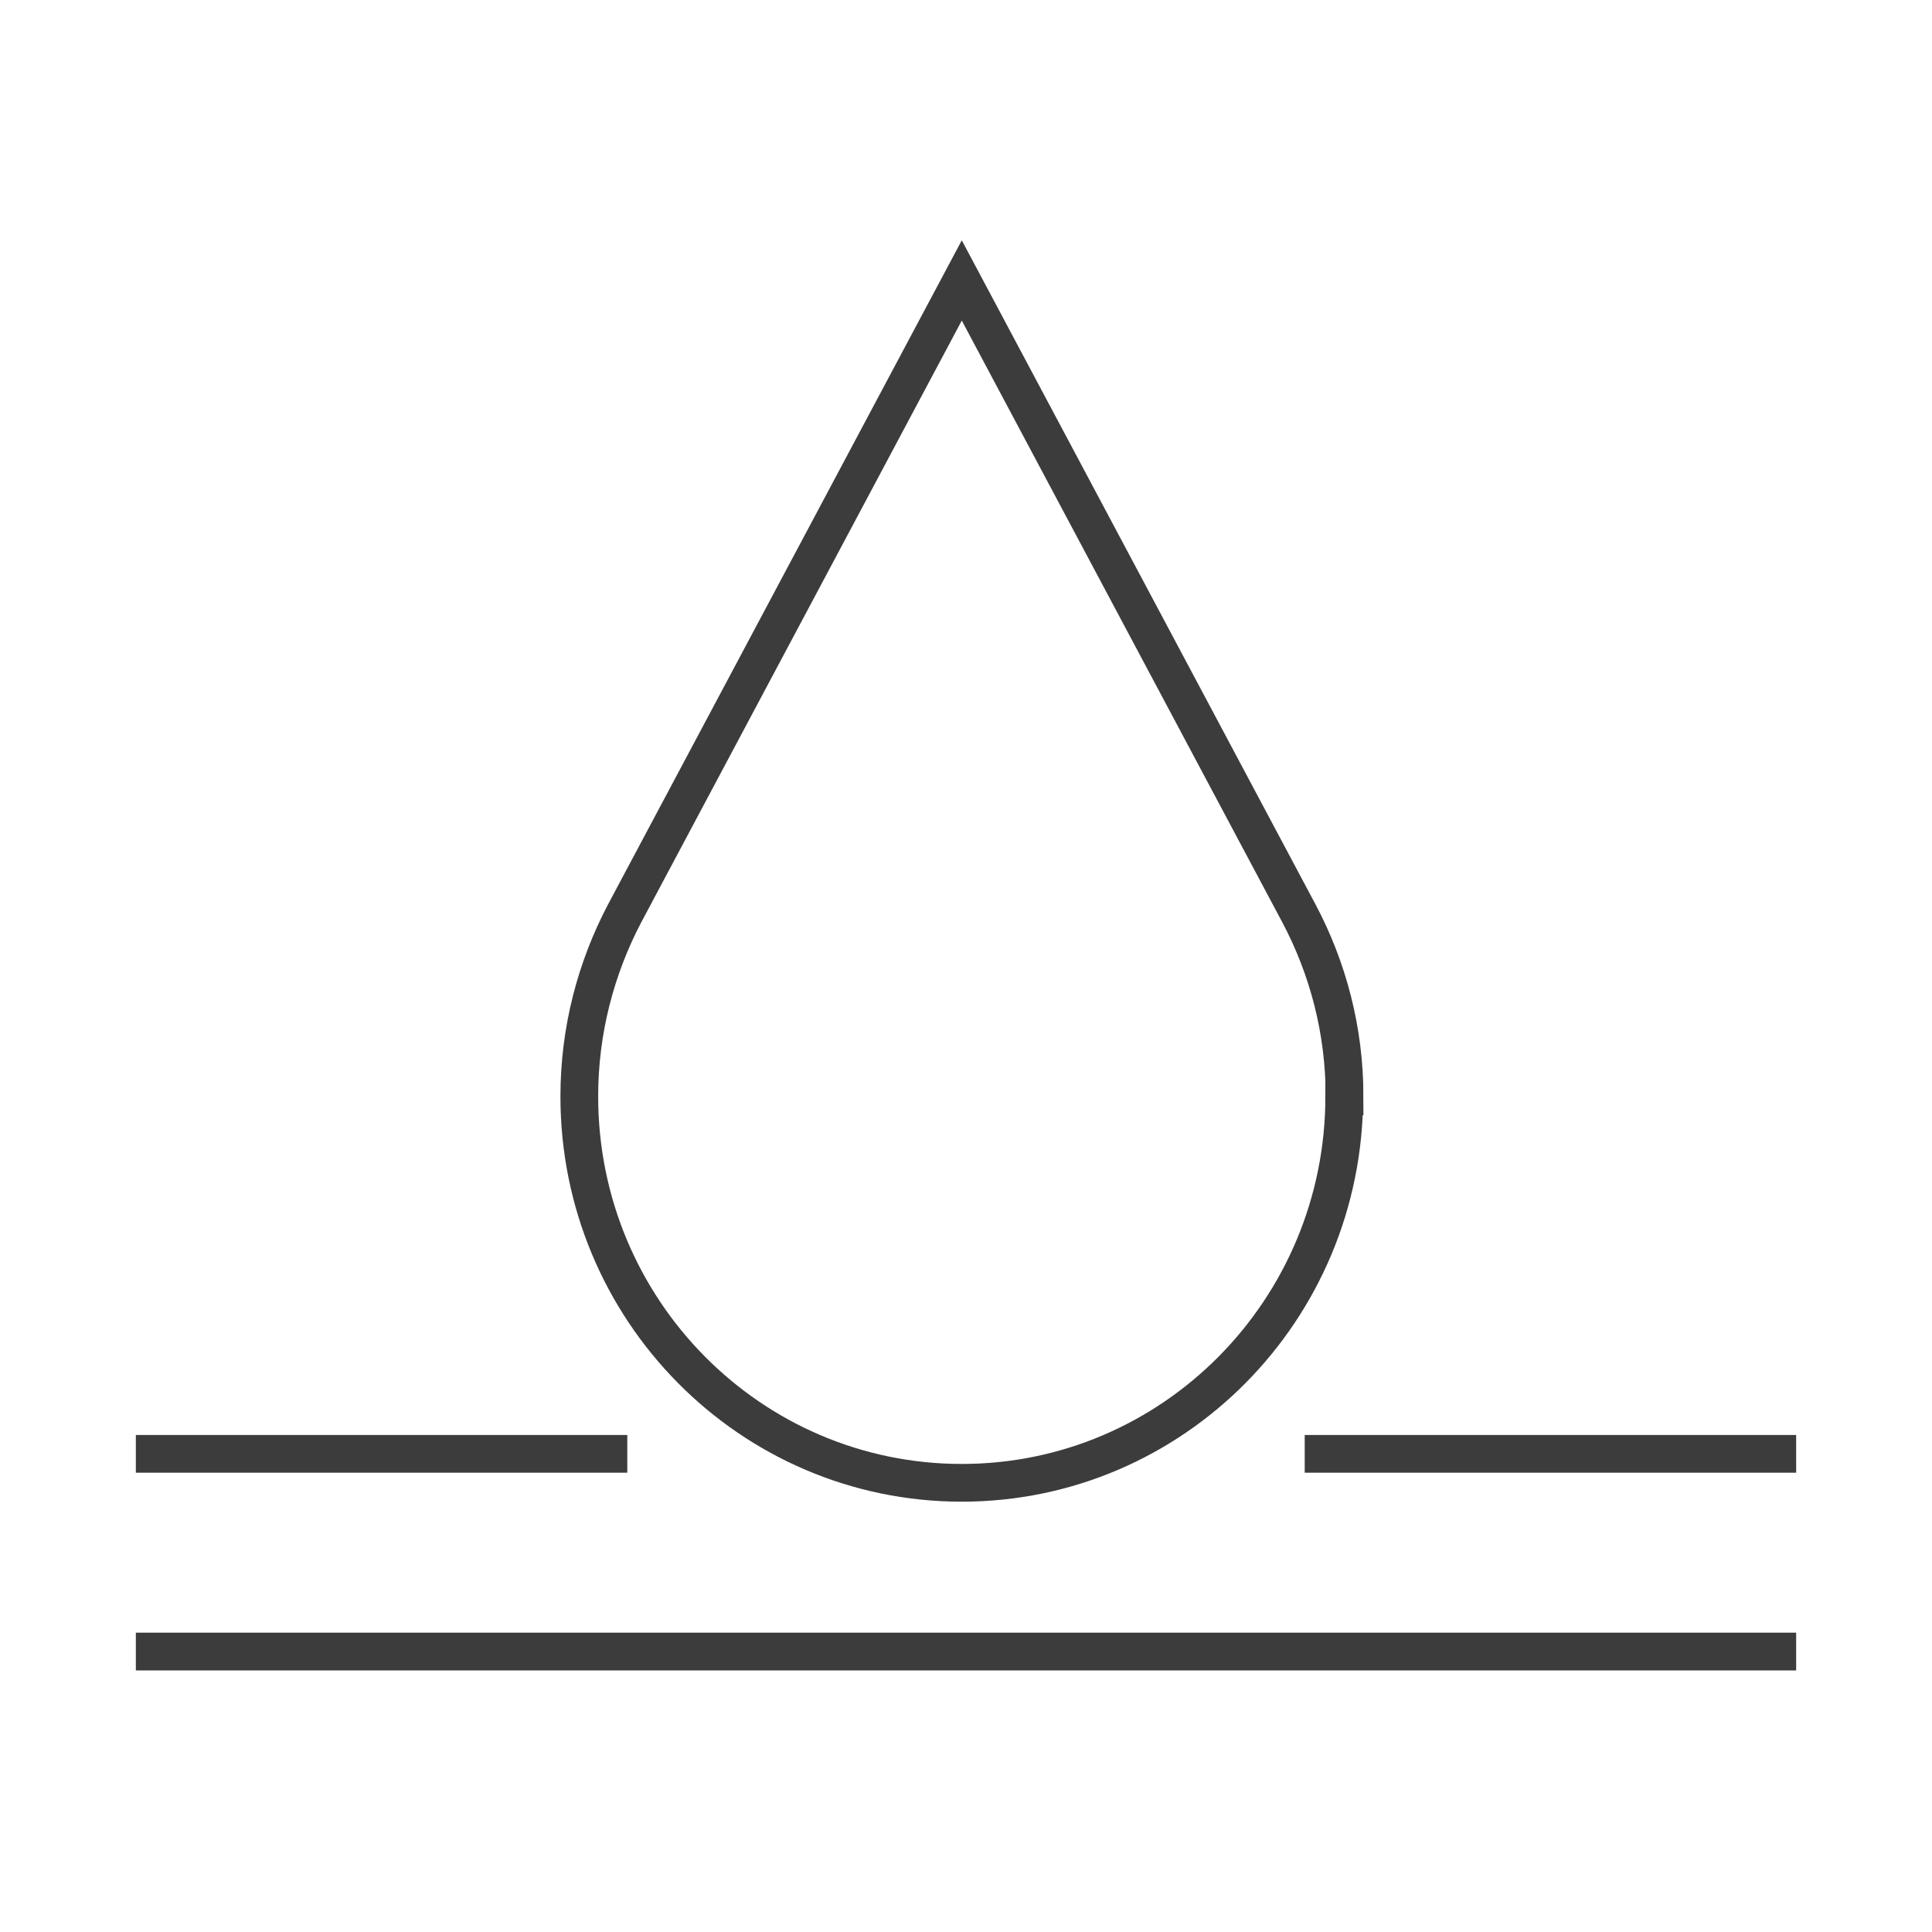 <svg xmlns="http://www.w3.org/2000/svg" fill="none" viewBox="0 0 64 64" height="64" width="64">
<path stroke-miterlimit="10" stroke-width="1.25" stroke="#3C3C3C" d="M43.22 48.16H59.5M4.5 48.16H20.78M4.5 54.71H59.5M44.53 36.32C44.53 43.39 38.86 49.12 31.86 49.12C24.86 49.12 19.19 43.39 19.19 36.32C19.19 34.13 19.74 32.07 20.69 30.26L31.86 9.29L43.03 30.26C43.99 32.07 44.54 34.13 44.54 36.32H44.53Z"></path>
</svg>
